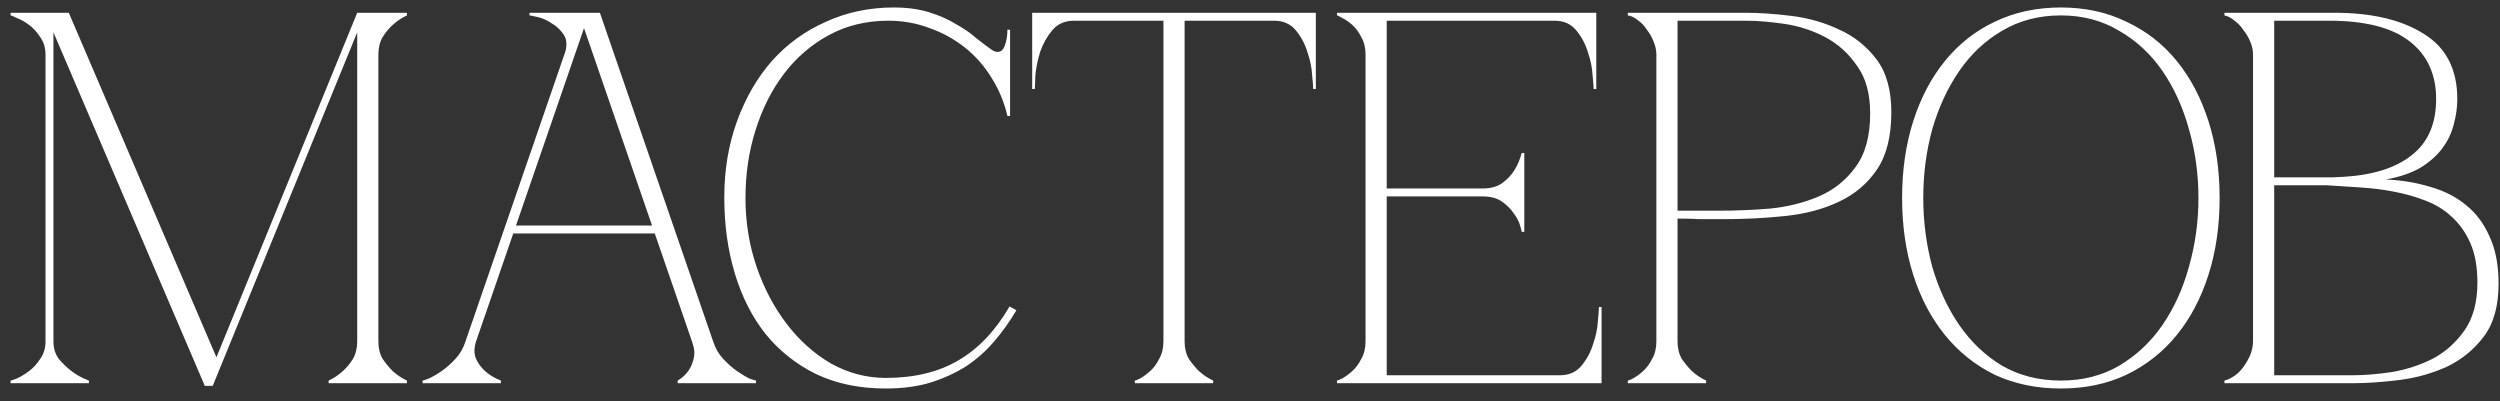 <?xml version="1.0" encoding="UTF-8"?> <svg xmlns="http://www.w3.org/2000/svg" width="137" height="22" viewBox="0 0 137 22" fill="none"><rect x="0" y="0" width="137" height="22" fill="#333333" stroke="none"/><path d="M2.929 18.709C2.929 19.076 3.026 19.395 3.219 19.666C3.432 19.917 3.664 20.14 3.915 20.333C4.186 20.546 4.505 20.72 4.872 20.855V21H0.58V20.855C0.619 20.855 0.735 20.816 0.928 20.739C1.141 20.642 1.363 20.507 1.595 20.333C1.827 20.159 2.03 19.937 2.204 19.666C2.397 19.395 2.494 19.076 2.494 18.709V2.991C2.494 2.624 2.397 2.305 2.204 2.034C2.03 1.763 1.827 1.541 1.595 1.367C1.363 1.193 1.141 1.067 0.928 0.99C0.735 0.893 0.619 0.845 0.58 0.845V0.7H3.77L11.861 19.579L19.575 0.7H22.301V0.845C22.011 0.98 21.75 1.154 21.518 1.367C21.325 1.541 21.141 1.763 20.967 2.034C20.812 2.305 20.735 2.624 20.735 2.991V18.709C20.735 19.076 20.812 19.395 20.967 19.666C21.141 19.917 21.325 20.14 21.518 20.333C21.75 20.546 22.011 20.72 22.301 20.855V21H18.009V20.855C18.299 20.72 18.56 20.546 18.792 20.333C19.005 20.14 19.188 19.917 19.343 19.666C19.498 19.395 19.575 19.076 19.575 18.709V1.773L11.658 21.145H11.223L2.929 1.773V18.709ZM31.714 0.7H32.874L39.08 18.709H37.92L31.714 0.7ZM25.508 18.709L31.714 0.7H32.294L26.088 18.709H25.508ZM26.088 18.709C25.972 19.076 25.972 19.395 26.088 19.666C26.204 19.917 26.369 20.14 26.581 20.333C26.813 20.546 27.103 20.72 27.451 20.855V21H23.159V20.855C23.198 20.855 23.314 20.816 23.507 20.739C23.72 20.642 23.952 20.507 24.203 20.333C24.455 20.159 24.706 19.937 24.957 19.666C25.209 19.395 25.392 19.076 25.508 18.709H26.088ZM39.08 18.709C39.196 19.076 39.38 19.395 39.631 19.666C39.883 19.937 40.134 20.159 40.385 20.333C40.637 20.507 40.859 20.642 41.052 20.739C41.265 20.816 41.391 20.855 41.429 20.855V21H37.137V20.855C37.369 20.72 37.563 20.546 37.717 20.333C37.853 20.14 37.949 19.917 38.007 19.666C38.085 19.395 38.056 19.076 37.92 18.709H39.08ZM28.002 12.358H35.977V12.793H28.002V12.358ZM30.931 2.991C31.086 2.546 31.076 2.189 30.902 1.918C30.728 1.647 30.506 1.435 30.235 1.28C29.984 1.106 29.723 0.99 29.452 0.932C29.201 0.874 29.056 0.845 29.017 0.845V0.7H32.294L30.931 2.991ZM40.852 10.85C40.852 12.165 41.054 13.421 41.461 14.62C41.867 15.799 42.417 16.843 43.114 17.752C43.809 18.661 44.621 19.386 45.55 19.927C46.497 20.449 47.492 20.71 48.536 20.71C50.102 20.71 51.427 20.391 52.51 19.753C53.611 19.115 54.549 18.129 55.322 16.795L55.7 16.998C55.352 17.597 54.946 18.168 54.481 18.709C54.037 19.231 53.525 19.685 52.944 20.072C52.364 20.439 51.707 20.739 50.972 20.971C50.257 21.184 49.445 21.29 48.536 21.29C47.106 21.29 45.84 21.029 44.737 20.507C43.636 19.966 42.708 19.231 41.953 18.303C41.219 17.375 40.658 16.273 40.272 14.997C39.885 13.721 39.691 12.329 39.691 10.821C39.691 9.313 39.923 7.921 40.388 6.645C40.852 5.369 41.489 4.267 42.301 3.339C43.133 2.411 44.119 1.696 45.26 1.193C46.4 0.671 47.638 0.41 48.971 0.41C49.706 0.41 50.354 0.497 50.914 0.671C51.475 0.845 51.959 1.058 52.364 1.309C52.79 1.541 53.157 1.792 53.467 2.063C53.776 2.314 54.056 2.527 54.307 2.701C54.443 2.798 54.559 2.846 54.656 2.846C54.849 2.846 54.984 2.73 55.062 2.498C55.158 2.247 55.206 1.957 55.206 1.628H55.352V6.355H55.206C55.032 5.601 54.742 4.905 54.337 4.267C53.95 3.629 53.467 3.078 52.886 2.614C52.306 2.15 51.659 1.792 50.944 1.541C50.228 1.27 49.474 1.135 48.681 1.135C47.483 1.135 46.4 1.396 45.434 1.918C44.467 2.44 43.645 3.146 42.968 4.035C42.292 4.924 41.77 5.959 41.403 7.138C41.035 8.298 40.852 9.535 40.852 10.85ZM64.916 18.709C64.916 19.076 64.993 19.395 65.148 19.666C65.322 19.917 65.505 20.14 65.699 20.333C65.931 20.546 66.192 20.72 66.482 20.855V21H62.19V20.855C62.228 20.855 62.325 20.816 62.48 20.739C62.654 20.642 62.837 20.507 63.031 20.333C63.224 20.159 63.388 19.937 63.524 19.666C63.678 19.395 63.756 19.076 63.756 18.709H64.916ZM64.916 0.7V18.709H63.756V0.7H64.916ZM58.855 0.7H69.817V1.135H58.855V0.7ZM69.817 0.7H72.108V4.876H71.963C71.963 4.76 71.943 4.509 71.905 4.122C71.885 3.716 71.798 3.291 71.644 2.846C71.508 2.401 71.296 2.005 71.006 1.657C70.716 1.309 70.319 1.135 69.817 1.135V0.7ZM58.855 1.135C58.352 1.135 57.956 1.309 57.666 1.657C57.376 2.005 57.153 2.401 56.999 2.846C56.863 3.291 56.776 3.716 56.738 4.122C56.718 4.509 56.709 4.76 56.709 4.876H56.564V0.7H58.855V1.135ZM73.266 21V20.855C73.304 20.855 73.401 20.816 73.556 20.739C73.73 20.642 73.913 20.507 74.107 20.333C74.3 20.159 74.464 19.937 74.6 19.666C74.754 19.395 74.832 19.076 74.832 18.709V2.991C74.832 2.624 74.754 2.305 74.6 2.034C74.464 1.763 74.3 1.541 74.107 1.367C73.913 1.193 73.73 1.067 73.556 0.99C73.401 0.893 73.304 0.845 73.266 0.845V0.7H87.476V4.876H87.331C87.331 4.76 87.311 4.509 87.273 4.122C87.253 3.716 87.166 3.291 87.012 2.846C86.876 2.401 86.664 2.005 86.374 1.657C86.084 1.309 85.687 1.135 85.185 1.135H75.992V10.328H81.241C81.685 10.328 82.043 10.231 82.314 10.038C82.604 9.825 82.826 9.593 82.981 9.342C83.155 9.071 83.29 8.752 83.387 8.385H83.532V12.706H83.387C83.387 12.667 83.358 12.551 83.3 12.358C83.242 12.145 83.126 11.923 82.952 11.691C82.797 11.459 82.584 11.246 82.314 11.053C82.043 10.86 81.685 10.763 81.241 10.763H75.992V20.565H85.475C85.977 20.565 86.374 20.391 86.664 20.043C86.954 19.695 87.166 19.299 87.302 18.854C87.456 18.409 87.543 17.994 87.563 17.607C87.601 17.201 87.621 16.94 87.621 16.824H87.766V21H73.266ZM91.929 18.709C91.929 19.076 92.007 19.395 92.161 19.666C92.335 19.917 92.519 20.14 92.712 20.333C92.944 20.546 93.205 20.72 93.495 20.855V21H89.203V20.855C89.242 20.855 89.339 20.816 89.493 20.739C89.667 20.642 89.851 20.507 90.044 20.333C90.238 20.159 90.402 19.937 90.537 19.666C90.692 19.395 90.769 19.076 90.769 18.709V2.991C90.769 2.759 90.721 2.527 90.624 2.295C90.528 2.044 90.402 1.821 90.247 1.628C90.112 1.415 89.948 1.241 89.754 1.106C89.561 0.951 89.377 0.864 89.203 0.845V0.7H95.641C96.415 0.7 97.265 0.758 98.193 0.874C99.121 0.99 99.991 1.241 100.803 1.628C101.615 1.995 102.292 2.537 102.833 3.252C103.375 3.967 103.645 4.934 103.645 6.152C103.645 7.467 103.384 8.511 102.862 9.284C102.34 10.057 101.644 10.647 100.774 11.053C99.924 11.459 98.947 11.72 97.845 11.836C96.743 11.952 95.612 12.01 94.452 12.01C94.452 12.01 94.307 12.01 94.017 12.01C93.747 12.01 93.447 12.01 93.118 12.01C92.79 11.991 92.5 11.981 92.248 11.981C91.997 11.981 91.891 11.981 91.929 11.981V18.709ZM91.929 11.546H94.249C95.119 11.546 96.038 11.507 97.004 11.43C97.971 11.333 98.86 11.111 99.672 10.763C100.484 10.415 101.151 9.883 101.673 9.168C102.215 8.453 102.485 7.467 102.485 6.21C102.485 5.127 102.244 4.257 101.76 3.6C101.296 2.923 100.716 2.401 100.02 2.034C99.324 1.667 98.58 1.425 97.787 1.309C96.995 1.193 96.279 1.135 95.641 1.135H91.929V11.546ZM112.935 0.41C114.269 0.41 115.467 0.671 116.531 1.193C117.613 1.696 118.532 2.411 119.286 3.339C120.04 4.267 120.62 5.369 121.026 6.645C121.432 7.921 121.635 9.323 121.635 10.85C121.635 12.377 121.432 13.779 121.026 15.055C120.62 16.331 120.04 17.433 119.286 18.361C118.532 19.289 117.613 20.014 116.531 20.536C115.467 21.039 114.269 21.29 112.935 21.29C111.601 21.29 110.392 21.039 109.31 20.536C108.246 20.014 107.338 19.289 106.584 18.361C105.83 17.433 105.25 16.331 104.844 15.055C104.438 13.779 104.235 12.377 104.235 10.85C104.235 9.323 104.438 7.921 104.844 6.645C105.25 5.369 105.83 4.267 106.584 3.339C107.338 2.411 108.246 1.696 109.31 1.193C110.392 0.671 111.601 0.41 112.935 0.41ZM112.935 20.855C114.133 20.855 115.197 20.584 116.125 20.043C117.072 19.482 117.865 18.738 118.503 17.81C119.141 16.882 119.624 15.819 119.953 14.62C120.301 13.402 120.475 12.145 120.475 10.85C120.475 9.535 120.301 8.279 119.953 7.08C119.624 5.881 119.141 4.818 118.503 3.89C117.865 2.962 117.072 2.227 116.125 1.686C115.197 1.125 114.133 0.845 112.935 0.845C111.736 0.845 110.663 1.125 109.716 1.686C108.788 2.227 108.005 2.962 107.367 3.89C106.729 4.818 106.236 5.881 105.888 7.08C105.559 8.279 105.395 9.535 105.395 10.85C105.395 12.145 105.559 13.402 105.888 14.62C106.236 15.819 106.729 16.882 107.367 17.81C108.005 18.738 108.788 19.482 109.716 20.043C110.663 20.584 111.736 20.855 112.935 20.855ZM123.466 2.991C123.466 2.759 123.417 2.527 123.321 2.295C123.224 2.063 123.098 1.85 122.944 1.657C122.808 1.444 122.644 1.27 122.451 1.135C122.277 0.98 122.093 0.884 121.9 0.845V0.7H127.932C129.981 0.7 131.615 1.087 132.833 1.86C134.051 2.614 134.66 3.803 134.66 5.427C134.66 5.891 134.592 6.365 134.457 6.848C134.341 7.312 134.128 7.747 133.819 8.153C133.529 8.54 133.132 8.888 132.63 9.197C132.127 9.487 131.499 9.7 130.745 9.835C131.615 9.874 132.427 10.009 133.181 10.241C133.935 10.454 134.582 10.782 135.124 11.227C135.684 11.672 136.119 12.252 136.429 12.967C136.757 13.663 136.922 14.523 136.922 15.548C136.922 16.766 136.651 17.733 136.11 18.448C135.568 19.163 134.892 19.714 134.08 20.101C133.268 20.468 132.398 20.71 131.47 20.826C130.542 20.942 129.691 21 128.918 21H121.9V20.855C122.074 20.816 122.257 20.729 122.451 20.594C122.644 20.459 122.808 20.294 122.944 20.101C123.098 19.888 123.224 19.666 123.321 19.434C123.417 19.183 123.466 18.941 123.466 18.709V2.991ZM124.626 9.719C124.587 9.719 124.761 9.719 125.148 9.719C125.534 9.719 125.969 9.719 126.453 9.719C126.936 9.719 127.381 9.719 127.787 9.719C128.212 9.7 128.425 9.69 128.425 9.69C130.049 9.593 131.296 9.197 132.166 8.501C133.055 7.805 133.5 6.78 133.5 5.427C133.5 4.074 133.016 3.02 132.05 2.266C131.083 1.512 129.614 1.135 127.642 1.135H124.626V9.719ZM128.918 20.565C129.556 20.565 130.271 20.507 131.064 20.391C131.856 20.256 132.601 20.014 133.297 19.666C133.993 19.299 134.573 18.786 135.037 18.129C135.52 17.452 135.762 16.573 135.762 15.49C135.762 14.639 135.636 13.924 135.385 13.344C135.133 12.764 134.795 12.281 134.37 11.894C133.964 11.507 133.48 11.208 132.92 10.995C132.378 10.782 131.798 10.618 131.18 10.502C130.58 10.386 129.962 10.309 129.324 10.27C128.705 10.231 128.106 10.193 127.526 10.154H124.626V20.565H128.918Z" fill="white"></path></svg> 